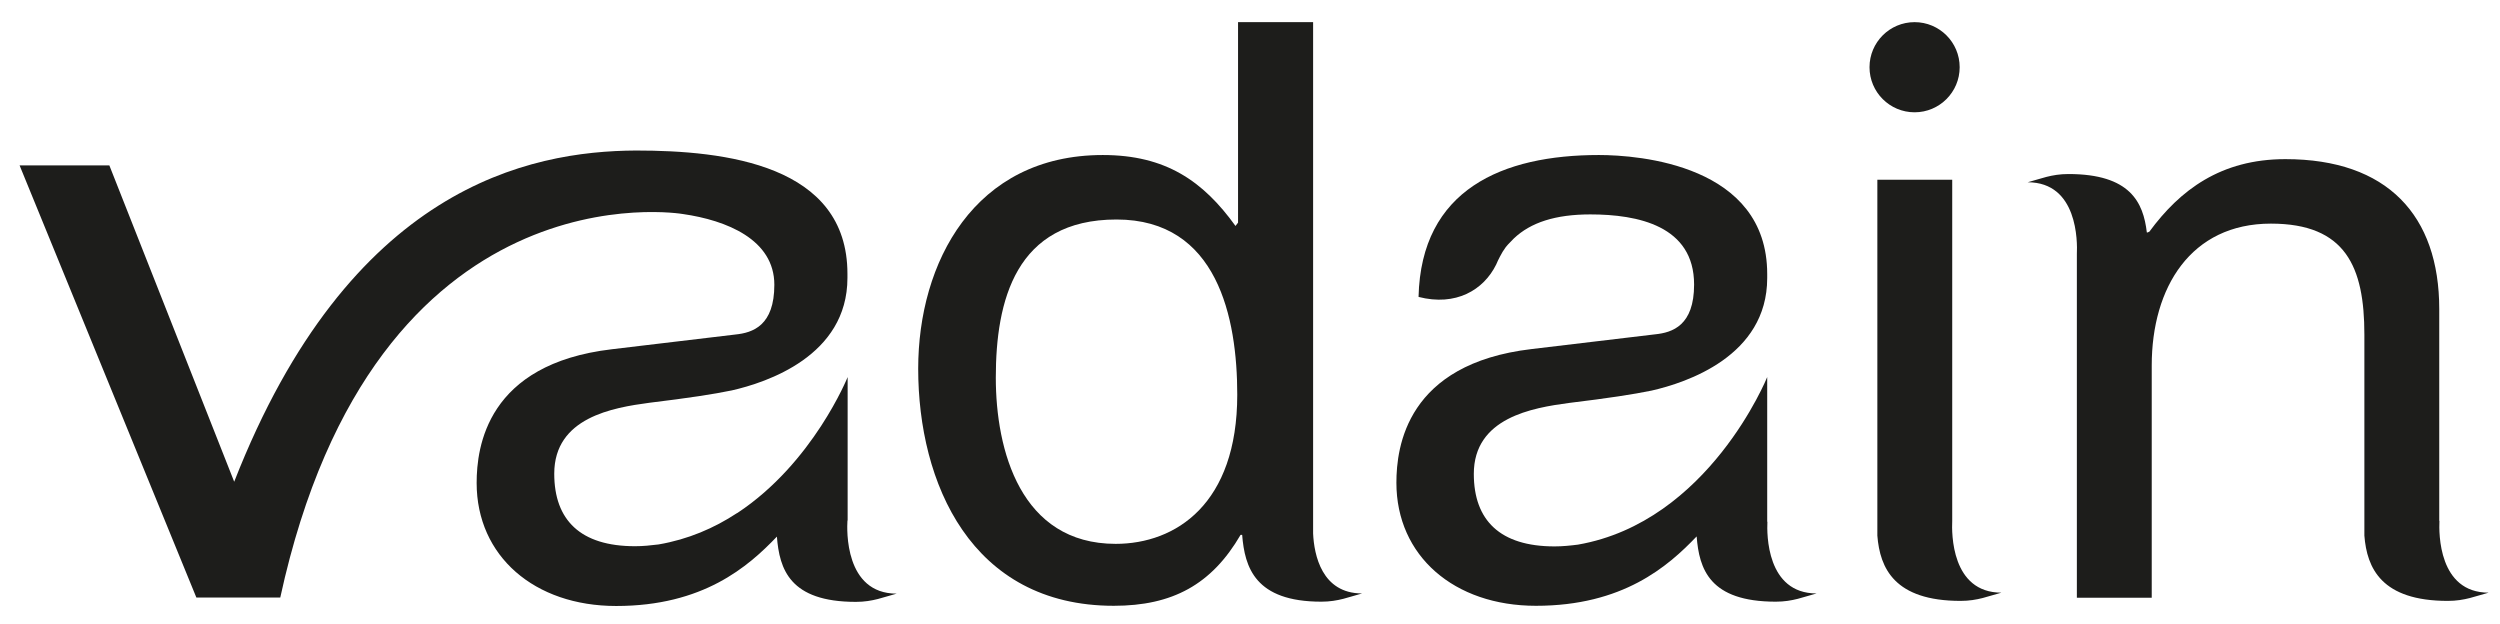 <?xml version='1.0' encoding='UTF-8'?><svg id='Laag_1' data-name='Laag 1' xmlns='http://www.w3.org/2000/svg' viewBox='0 0 127.56 31.83'><defs><style> .cls-1 { fill: #1d1d1b; } </style></defs><path class='cls-1' d='m63.17,1.13v10.23l-.13.17c-1.65-2.29-3.56-3.62-6.77-3.62-6.56,0-9.42,5.49-9.42,10.9,0,5.82,2.69,12.1,9.98,12.1,2.99,0,4.99-1.08,6.47-3.62h.08c.13,1.66.66,3.41,4.04,3.41.87,0,1.43-.25,2.08-.42h0c-2.06,0-2.45-1.97-2.5-3.06V1.13h-3.82m-6.25,26.62c-4.86,0-6.12-4.78-6.12-8.48,0-3.91,1-8.07,6.16-8.07s6.16,5.03,6.16,8.94c0,5.57-3.13,7.61-6.21,7.61'/><path class='cls-1' d='m99.99,3.43c0,1.27-1.03,2.3-2.3,2.3s-2.3-1.03-2.3-2.3,1.03-2.3,2.3-2.3,2.3,1.03,2.3,2.3'/><path class='cls-1' d='m43.25,26.56v-.06s0-3.62,0-3.62v-3.64s-1.76,4.38-5.62,6.93l-.04.02c-1.14.75-2.47,1.33-3.99,1.59-.4.05-.79.09-1.2.09-2.78,0-4.12-1.33-4.12-3.7,0-2.87,2.99-3.37,4.86-3.62,1.98-.24,3.29-.44,4.2-.63,1.76-.4,5.9-1.75,5.9-5.74v.14s0-.35,0-.35c0-5.57-6.24-6.29-10.79-6.29h0c-5.44.03-14.61,1.84-20.5,16.9L5.58,8.44H1l9.02,22.05h4.28c4.84-22.25,20.54-19.57,20.54-19.57h0c2.23.32,4.67,1.3,4.67,3.61,0,2.08-1.09,2.45-2,2.54l-6.29.75c-6.38.75-6.9,4.99-6.9,6.82,0,3.74,2.95,6.28,7.12,6.28,4.43,0,6.73-2,8.2-3.54.13,1.66.65,3.33,4.03,3.33.87,0,1.43-.25,2.08-.42-2.66,0-2.54-3.27-2.51-3.73'/><path class='cls-1' d='m90.17,26.62v-.12s0-5.78,0-5.78h0s0-1.48,0-1.48c0,0-2.98,7.39-9.66,8.55-.39.05-.79.09-1.19.09-2.78,0-4.12-1.33-4.12-3.7,0-2.87,2.99-3.37,4.86-3.62,1.98-.24,3.29-.44,4.21-.63,1.76-.4,5.9-1.75,5.9-5.74v.12s0-.33,0-.33c0-5.57-6.55-6.07-8.59-6.07-4.91,0-9.07,1.75-9.2,7.24,1.9.49,3.32-.35,3.96-1.65.06-.14.12-.27.19-.4.09-.18.19-.34.3-.49l.11-.13c.1-.11.2-.21.3-.31.86-.82,2.13-1.23,3.9-1.23,2.43,0,5.3.58,5.3,3.58,0,2.08-1.09,2.45-2,2.54l-6.29.75c-6.38.75-6.9,4.99-6.9,6.82,0,3.74,2.95,6.28,7.12,6.28,4.43,0,6.73-2,8.2-3.54.13,1.66.65,3.33,4.04,3.33.87,0,1.43-.25,2.08-.42-2.56,0-2.54-3.04-2.51-3.66'/><path class='cls-1' d='m99.61,26.57v-.12s0-17.28,0-17.28h-3.82v18.16c.13,1.66.87,3.33,4.25,3.33.87,0,1.43-.25,2.08-.42h0c-2.56,0-2.54-3.04-2.51-3.66'/><path class='cls-1' d='m124.46,26.57v-.12s0-5.78,0-5.78h0s0-4.9,0-4.9c0-4.78-2.65-7.65-7.85-7.65-3.3,0-5.38,1.58-6.94,3.7l-.09.04h-.04c-.18-1.54-.85-2.98-4-2.98-.87,0-1.43.25-2.08.42,2.56,0,2.54,3.04,2.51,3.66v.12s0,5.78,0,5.78h0s0,11.64,0,11.64h3.82v-11.85c0-3.99,2-7.24,6.08-7.24,3.82,0,4.77,2.21,4.77,5.66v8.97h0v1.29c.13,1.66.87,3.33,4.26,3.33.87,0,1.43-.25,2.08-.42h0c-2.56,0-2.54-3.04-2.51-3.66'/></svg>